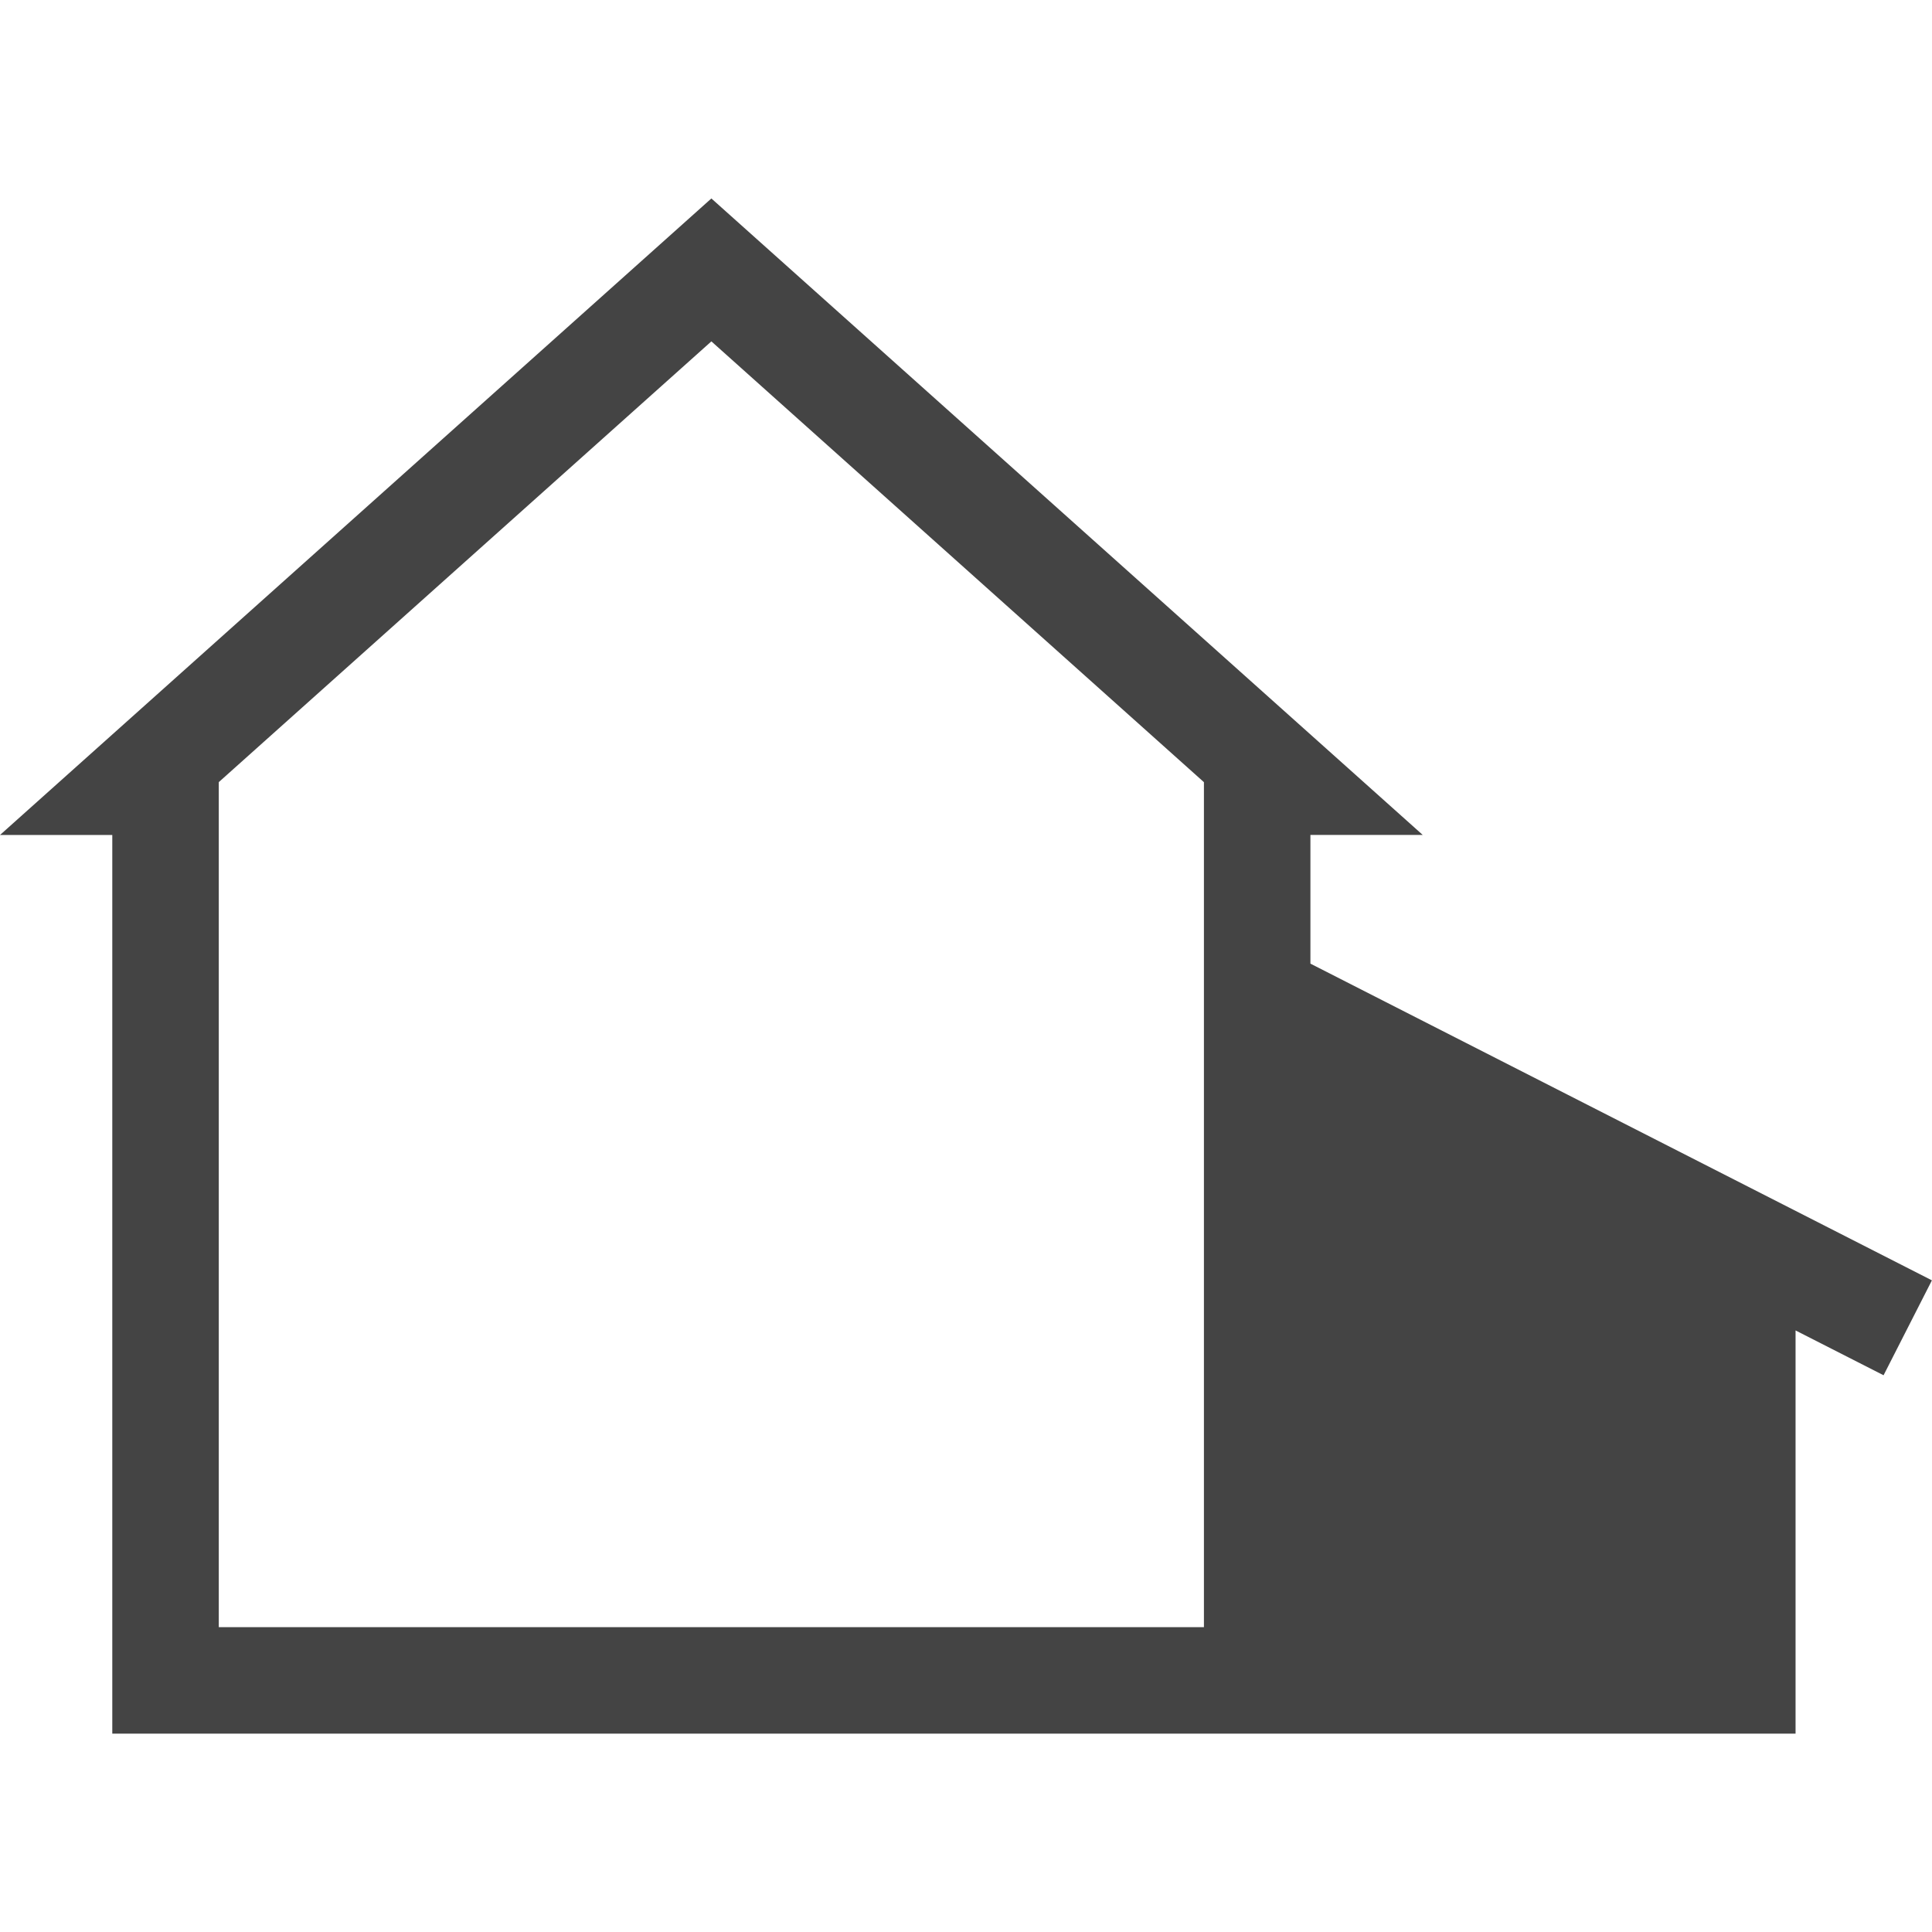 <?xml version="1.0" encoding="utf-8"?>
<!-- Generator: Adobe Illustrator 16.0.0, SVG Export Plug-In . SVG Version: 6.00 Build 0)  -->
<!DOCTYPE svg PUBLIC "-//W3C//DTD SVG 1.1//EN" "http://www.w3.org/Graphics/SVG/1.1/DTD/svg11.dtd">
<svg version="1.1" id="Layer_1" xmlns="http://www.w3.org/2000/svg" xmlns:xlink="http://www.w3.org/1999/xlink" x="0px" y="0px"
	 width="45.355px" height="45.355px" viewBox="0 0 45.355 45.355" enable-background="new 0 0 45.355 45.355" xml:space="preserve">
<path fill="#444444" d="M5.136,18.361L16.7,8.014l11.563,10.348v19.836h-1.07H5.136V18.361z M0,19.602h2.636v21.096h24.557h3.57
	h8.891h0.968h1.53v-9.465l2.066,1.052l1.135-2.228l-14.59-7.435v-3.021H33.4L16.7,4.659L0,19.602z"/>
</svg>
